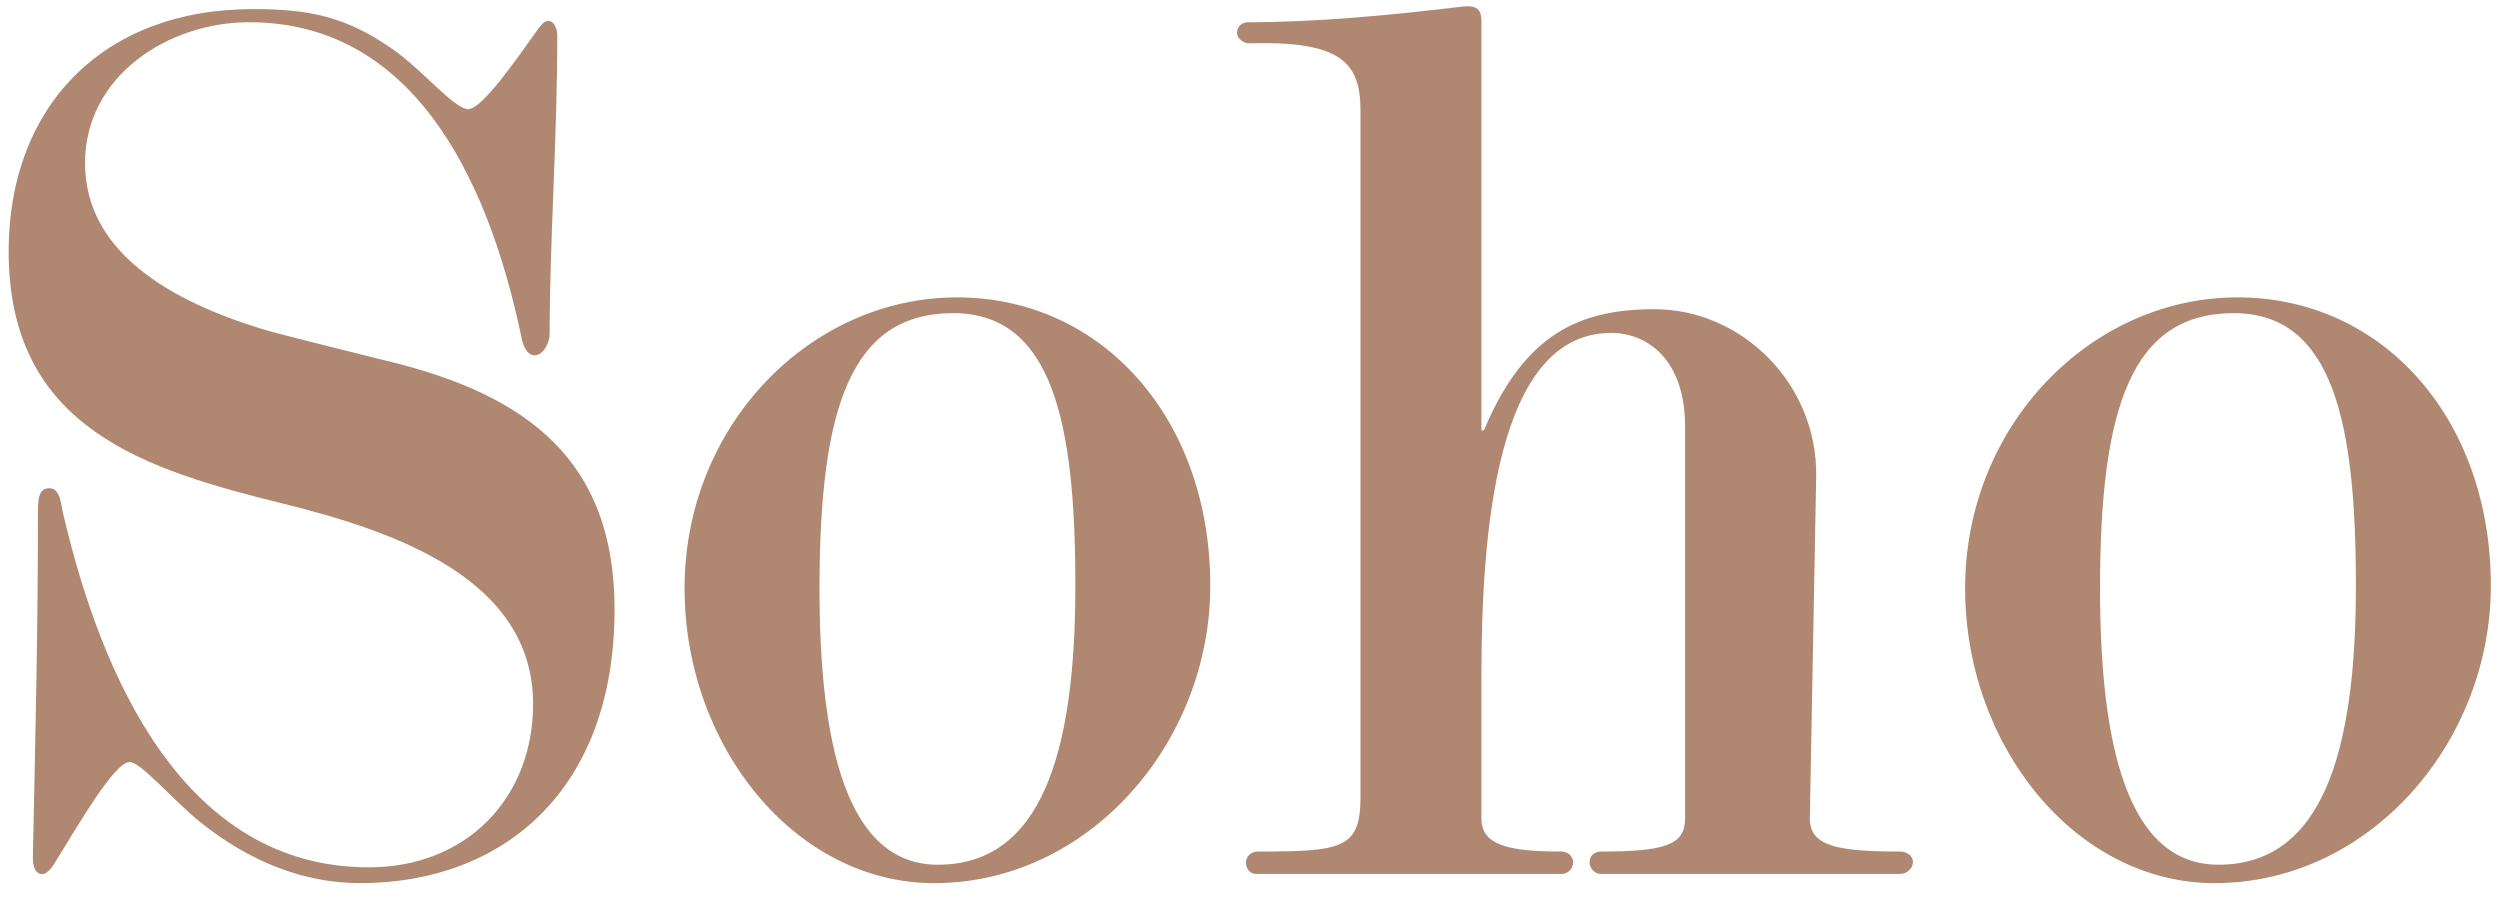 <svg width="156" height="56" viewBox="0 0 156 56" fill="none" xmlns="http://www.w3.org/2000/svg">
<path  style="fill:#B08770;" d="M17.776 31.452C24.687 33.177 33.265 36.134 33.265 43.937C33.265 49.769 29.135 54.122 23.019 54.122C11.501 54.122 6.339 42.294 3.955 32.109C3.797 31.534 3.797 30.466 3.082 30.466C2.446 30.466 2.367 31.041 2.367 31.945C2.367 39.584 2.208 45.908 2.049 53.547C2.049 53.876 2.129 54.451 2.526 54.533C2.923 54.615 3.241 54.122 3.399 53.876C4.829 51.576 7.133 47.551 8.086 47.551C8.801 47.551 10.786 49.933 12.534 51.33C15.711 53.876 19.127 55.108 22.463 55.108C31.359 55.108 38.349 49.358 38.349 38.023C38.349 28.823 33.027 24.634 24.051 22.498C22.78 22.17 17.697 20.938 16.347 20.527C10.707 18.802 5.306 15.763 5.306 10.177C5.306 4.756 10.469 1.388 15.552 1.388C25.402 1.388 30.326 10.424 32.55 21.102C32.63 21.513 32.868 22.17 33.345 22.17C33.98 22.17 34.298 21.267 34.298 20.856C34.298 15.024 34.775 8.699 34.775 2.21C34.775 1.882 34.616 1.307 34.218 1.307C33.901 1.307 33.742 1.635 33.583 1.799C32.233 3.688 30.088 6.81 29.215 6.81C28.34 6.81 26.355 4.346 24.449 3.031C21.589 1.06 19.365 0.567 15.791 0.567C6.339 0.567 0.54 6.728 0.54 15.681C0.54 26.77 9.119 29.316 17.776 31.452ZM58.285 55.108C67.976 55.108 75.522 46.319 75.522 36.545C75.522 26.113 68.77 18.556 59.715 18.556C50.581 18.556 42.717 26.523 42.717 36.709C42.717 46.566 49.628 55.108 58.285 55.108ZM67.103 36.545C67.103 47.058 64.958 53.958 58.524 53.958C52.805 53.958 51.137 46.401 51.137 36.709C51.137 25.374 53.123 19.541 59.477 19.541C65.672 19.541 67.103 26.359 67.103 36.545ZM84.894 6.892V49.769C84.894 52.972 83.703 53.137 78.461 53.137C78.064 53.137 77.746 53.465 77.746 53.794C77.746 54.205 77.984 54.533 78.381 54.533C79.175 54.533 96.888 54.533 97.445 54.533C97.762 54.533 98.159 54.287 98.159 53.794C98.159 53.383 97.762 53.137 97.445 53.137C94.109 53.137 92.44 52.726 92.44 51.084V42.294C92.44 33.341 93.314 20.773 100.542 20.773C102.766 20.773 105.149 22.416 105.149 26.605V51.084C105.149 52.726 103.878 53.137 99.907 53.137C99.51 53.137 99.192 53.383 99.192 53.794C99.192 54.205 99.51 54.533 99.907 54.533C100.463 54.533 115.634 54.533 118.573 54.533C118.97 54.533 119.367 54.205 119.367 53.794C119.367 53.383 118.97 53.137 118.573 53.137C114.681 53.137 112.933 52.808 112.933 51.084L113.33 29.727C113.41 23.895 108.644 19.295 103.243 19.295C98.636 19.295 95.141 20.773 92.6 26.852H92.44C92.44 24.634 92.44 3.196 92.44 1.307C92.44 0.649 92.202 0.321 91.328 0.403C86.563 0.978 82.035 1.388 77.905 1.388C77.508 1.388 77.19 1.635 77.19 2.046C77.19 2.457 77.666 2.703 77.905 2.703C83.624 2.538 84.894 3.853 84.894 6.892ZM138.192 55.108C147.883 55.108 155.429 46.319 155.429 36.545C155.429 26.113 148.677 18.556 139.622 18.556C130.488 18.556 122.624 26.523 122.624 36.709C122.624 46.566 129.534 55.108 138.192 55.108ZM147.009 36.545C147.009 47.058 144.864 53.958 138.431 53.958C132.711 53.958 131.043 46.401 131.043 36.709C131.043 25.374 133.029 19.541 139.384 19.541C145.579 19.541 147.009 26.359 147.009 36.545Z" fill="white"/>
</svg>
